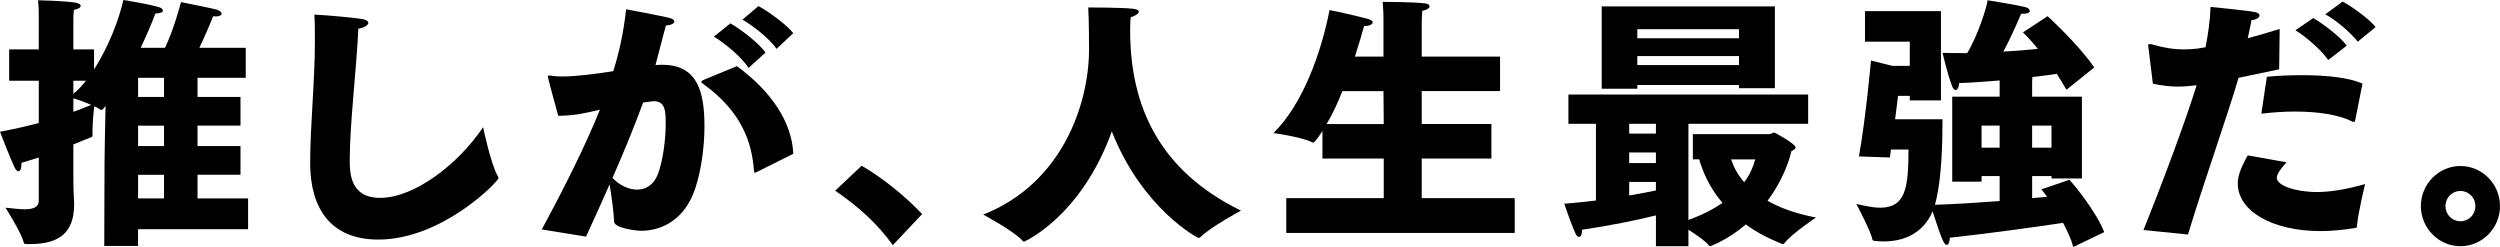 <?xml version="1.0" encoding="UTF-8"?><svg xmlns="http://www.w3.org/2000/svg" viewBox="0 0 334 33"><g id="a"/><g id="b"><g id="c"><g><path d="M5.181,21.042c-.7,.213-1.47,.461-2.311,.71v.106c0,.71-.175,1.029-.42,1.029-.14,0-.315-.178-.455-.426-.7-1.455-1.995-4.861-1.995-4.861,1.89-.355,3.605-.745,5.181-1.171v-5.642H1.225V6.6h3.955V2.236c0-.497,0-1.384-.105-2.2,0,0,3.535,.071,5.005,.319,.455,.071,.7,.248,.7,.426,0,.213-.28,.426-.91,.532-.07,.603-.07,1.348-.07,1.348v3.939h2.765v2.661c1.995-3.052,3.395-6.884,3.92-9.261,0,0,3.43,.532,4.865,.994,.21,.071,.42,.248,.42,.426s-.245,.355-1.015,.39c-.455,1.242-1.155,2.874-1.96,4.577h3.255c1.225-2.59,1.995-5.642,2.135-6.103,.245,.071,4.235,.816,4.83,1.029,.385,.142,.595,.355,.595,.497,0,.213-.28,.39-.805,.39-.07,0-.21-.036-.315-.036,0,0-.945,2.342-1.855,4.223h6.196v4.01h-6.441v2.555h5.741v3.832h-5.741v2.732h5.741v3.832h-5.741v3.158h6.756v4.116h-14.701v2.235h-4.515l.035-10.964c0-1.1,.07-4.79,.14-7.735-.105,.142-.21,.248-.315,.39-.105,.106-.175,.142-.245,.142s-.14-.036-.245-.106c-.14-.106-.385-.248-.7-.39-.105,.745-.245,2.377-.245,3.371v.568c0,.106-.035,.142-.21,.213-.735,.284-1.505,.603-2.345,.958v4.577c0,1.739,.105,3.052,.105,3.3v.106c0,3.868-2.065,5.323-5.916,5.323h-.42c-.28,0-.35,0-.42-.284-.315-1.277-2.415-4.577-2.415-4.577,.875,.071,1.785,.213,2.556,.213,1.085,0,1.89-.248,1.89-1.171v-5.748Zm4.621-8.516c.595-.461,1.155-1.064,1.68-1.739h-1.68v1.739Zm0,2.413c1.015-.355,1.82-.71,2.38-.923-.77-.355-1.785-.71-2.38-.887v1.81Zm12.111-1.987v-2.555h-3.465v2.555h3.465Zm0,6.565v-2.732h-3.465v2.732h3.465Zm0,6.99v-3.158h-3.465v3.158h3.465Z"/><path d="M66.503,23.526c.07,.106,.105,.178,.105,.248,0,.461-7.526,8.232-16.067,8.232-6.545,0-9.101-4.4-9.101-10.184,0-5.216,.63-10.751,.63-16.429,0-1.135,0-2.307-.07-3.442,1.715,.071,5.426,.426,6.476,.603,.49,.106,.735,.284,.735,.497,0,.284-.49,.639-1.33,.781-.315,6.139-1.155,12.81-1.155,17.529,0,1.703,.035,5.074,4.06,5.074,4.516,0,10.361-4.4,13.756-9.439,0,0,1.015,4.897,1.96,6.529Z"/><path d="M72.379,30.658c3.255-6.032,5.845-11.248,7.77-16.003-2.135,.497-3.325,.781-5.565,.816-.105-.319-1.4-5.11-1.4-5.252,0-.071,.07-.142,.21-.142,.07,0,.14,.035,.245,.035,.42,.071,.91,.106,1.47,.106,1.82,0,4.34-.319,6.826-.709,.7-2.236,1.365-5.003,1.715-8.268,0,0,4.97,.922,5.846,1.171,.42,.106,.595,.284,.595,.461,0,.248-.42,.497-1.12,.532-.35,1.207-.875,3.371-1.4,5.287,.315-.036,.595-.036,.91-.036,4.725,0,5.635,3.619,5.635,8.232,0,2.732-.42,5.819-1.225,8.268-1.4,4.258-4.55,5.677-7.245,5.677-.665,0-3.605-.355-3.605-1.242-.035-1.207-.35-3.442-.595-4.968-.945,2.164-1.996,4.471-3.15,6.99l-5.915-.958Zm12.741-5.323c1.155,0,2.275-.639,2.835-2.235,.63-1.774,.98-4.471,.98-6.529,0-1.597,0-3.052-1.575-3.052-.105,0-.245,.036-.35,.036-.35,.036-.735,.106-1.085,.142-1.225,3.335-2.556,6.564-4.096,10.077,.875,.923,2.1,1.561,3.29,1.561Zm13.336-16.5c4.62,3.406,7.35,7.487,7.526,11.71l-4.971,2.484c-.07,.035-.14,.035-.175,.035-.035,0-.07-.035-.105-.177-.245-3.797-1.61-7.913-6.685-11.603-.21-.177-.35-.248-.35-.355s.14-.177,.455-.319l4.306-1.774Zm-.875-5.713c1.226,.674,3.815,2.626,4.691,3.903l-2.275,2.058c-.84-1.419-3.29-3.406-4.621-4.187l2.205-1.774Zm3.746-2.307c1.295,.674,3.815,2.519,4.656,3.619l-2.24,2.094c-.84-1.313-3.29-3.194-4.551-3.903l2.135-1.81Z"/><path d="M115.113,22.142c2.66,1.526,5.74,3.974,8.086,6.458l-3.921,4.151c-2.03-2.839-4.62-5.181-7.701-7.274l3.536-3.336Z"/><path d="M145.494,6.636c0-3.229-.07-5.181-.105-5.642,0,0,4.445,0,6.02,.177,.525,.071,.735,.213,.735,.39,0,.248-.455,.568-1.085,.745-.035,.213-.07,.852-.07,1.774,0,10.326,4.06,18.807,14.806,24.058,0,0-4.025,2.165-5.391,3.513-.105,.106-.21,.142-.28,.142-.105,0-7.491-3.868-11.586-14.229-4.13,11.461-11.726,14.726-11.726,14.726-.07,0-.14-.036-.21-.142-1.19-1.313-5.25-3.477-5.25-3.477,10.641-4.187,14.141-14.903,14.141-22.035Z"/><path d="M171.847,26.471h13.021v-5.287h-8.191v-3.69c-.035,.071-.98,1.561-1.225,1.561-.035,0-.105-.036-.21-.071-1.435-.709-5.11-1.206-5.11-1.206,3.99-3.903,6.44-10.965,7.491-16.429,.385,.035,4.13,.887,5.215,1.206,.385,.106,.56,.284,.56,.426,0,.248-.42,.497-1.085,.497h-.07c-.28,.993-.7,2.448-1.226,4.081h3.815V2.768c0-.923,0-.958-.105-2.519,0,0,4.096,0,5.705,.213,.35,.036,.56,.213,.56,.39,0,.213-.315,.461-.98,.603-.035,.603-.07,.993-.07,1.526V7.558h10.466v4.613h-10.466v4.4h9.311v4.613h-9.311v5.287h12.426v4.648h-30.523v-4.648Zm13.021-9.9l-.035-4.4h-5.495c-.595,1.526-1.295,3.052-2.101,4.4h7.631Z"/><path d="M213.216,16.536h-3.675v-3.903h32.028v3.903h-15.997v12.845c1.891-.674,3.36-1.455,4.551-2.271-1.82-2.129-2.66-4.293-3.115-5.819h-.84v-3.371h10.256c.175,0,.42-.213,.63-.213,.035,0,2.835,1.49,2.835,1.987,0,.213-.245,.355-.56,.497-.28,1.313-1.225,4.009-3.185,6.635,1.61,.923,3.71,1.703,6.475,2.235,0,0-3.255,2.165-4.2,3.406-.07,.107-.14,.142-.21,.142-.07,0-.14-.035-.245-.071-1.855-.745-3.431-1.597-4.725-2.555-2.275,1.987-4.69,2.91-4.761,2.91-.07,0-.14-.036-.21-.142-.385-.532-1.68-1.419-2.695-2.058v2.2h-4.34v-4.116c-2.59,.639-6.02,1.348-9.871,1.916,0,.674-.175,.958-.42,.958-.14,0-.315-.142-.42-.39-.49-.958-1.54-4.045-1.54-4.045,1.47-.106,2.87-.284,4.235-.426v-10.255Zm.77-15.684h23.137V11.781h-4.795v-.426h-13.581v.497h-4.76V.852Zm7.245,16.997v-1.313h-3.57v1.313h3.57Zm0,3.939v-1.419h-3.57v1.419h3.57Zm-3.57,4.329c1.4-.248,2.625-.461,3.57-.674v-1.135h-3.57v1.81Zm14.666-21.006v-1.206h-13.581v1.206h13.581Zm0,3.584v-1.207h-13.581v1.207h13.581Zm-1.05,12.597c.315,.923,.805,1.987,1.75,3.052,.875-1.171,1.26-2.271,1.47-3.052h-3.22Z"/><path d="M248.355,20.9c.91-5.074,1.61-12.81,1.61-12.81l2.871,.71h2.31v-3.229h-5.985V1.49h10.151V13.413h-4.165v-.603h-1.575s-.14,1.277-.385,3.122h6.335c0,3.371-.14,7.771-.84,10.751-.07,.213-.105,.461-.175,.674,2.59-.071,5.705-.284,8.646-.497v-3.336h-2.415v.745h-3.92V12.916h6.335v-2.165c-1.715,.142-3.57,.284-5.426,.355,0,.532-.21,.922-.455,.922-.175,0-.35-.177-.49-.568-.595-1.561-1.26-4.4-1.26-4.4,1.12,.036,2.205,.036,3.29,.036,1.365-2.2,2.625-6.103,2.73-7.061,0,0,4.06,.639,5.181,.958,.245,.071,.455,.284,.455,.461,0,.213-.245,.39-1.05,.39h-.105s-1.295,3.087-2.38,5.039c1.68-.071,3.255-.213,4.62-.355-1.155-1.419-1.995-2.2-1.995-2.2l3.29-2.165s4.165,3.797,6.23,6.848l-3.71,2.981c-.42-.745-.875-1.455-1.295-2.129-.875,.142-1.995,.284-3.255,.426-.035,.426-.035,.745-.035,.745v1.881h6.651v10.929h-4.06v-.319h-2.59v2.945c.7-.071,1.365-.106,1.995-.177-.35-.497-.63-.852-.77-.993l3.746-1.277c.735,.745,3.64,4.364,4.655,6.99l-4.13,1.987c-.28-1.065-.805-2.165-1.365-3.229-3.045,.461-9.836,1.419-15.121,1.987-.035,.639-.21,.958-.42,.958-.385,0-.735-.923-1.89-4.471-1.19,2.732-3.536,4.009-6.546,4.009-.385,0-.805-.035-1.19-.071-.175-.036-.28-.036-.315-.213-.175-1.029-2.135-4.719-2.135-4.719,1.015,.213,2.135,.497,3.185,.497,3.36,0,3.781-2.59,3.781-7.771h-2.345l-.14,1.065-4.13-.142Zm18.796-1.171v-2.945h-2.415v2.945h2.415Zm6.931,0v-2.945h-2.59v2.945h2.59Z"/><path d="M286.365,30.729c2.415-5.961,5.636-14.584,7.106-19.339-.875,.106-1.68,.178-2.52,.178-1.085,0-2.206-.142-3.326-.39l-.595-4.826c0-.106-.035-.177-.035-.284s.035-.177,.21-.177c.07,0,.175,0,.28,.035,1.715,.497,3.011,.674,4.27,.674,.595,0,1.19-.035,1.82-.106,.315-.071,.665-.106,1.085-.177,.315-1.632,.595-3.336,.665-5.394,0,0,4.725,.461,5.846,.674,.49,.071,.7,.284,.7,.461,0,.284-.455,.603-1.085,.639-.07,.568-.28,1.455-.49,2.413,1.365-.355,2.8-.781,4.27-1.242l-.07,5.394c-1.855,.39-3.71,.781-5.426,1.135-1.33,4.613-4.76,14.3-6.756,20.935l-5.951-.603Zm19.112-9.048c-.805,.887-1.295,1.561-1.295,2.093,0,.993,2.451,1.881,5.356,1.881,1.61,0,3.71-.284,6.44-1.064,0,0-.945,3.832-1.085,5.571,0,.142-.035,.248-.175,.284-1.75,.284-3.29,.426-4.69,.426-6.545,0-11.061-2.732-11.061-6.352,0-.816,.245-1.845,1.33-3.761l5.181,.923Zm-2.625-11.426c1.54-.142,3.185-.213,4.725-.213,3.325,0,6.406,.355,8.051,1.135l-.98,4.932c-.035,.106-.07,.177-.175,.177-.035,0-.105,0-.175-.036-1.82-.923-4.585-1.348-7.701-1.348-1.435,0-2.976,.106-4.48,.284l.735-4.932Zm6.196-7.842c1.12,.639,3.57,2.413,4.48,3.69l-2.485,1.916c-.805-1.242-3.01-3.158-4.375-3.974l2.38-1.632Zm3.92-2.2c1.015,.497,3.57,2.306,4.411,3.406l-2.38,1.951c-.84-1.1-3.01-2.98-4.34-3.655l2.31-1.703Z"/><path d="M328.714,22.177c2.905,0,5.286,2.413,5.286,5.358s-2.38,5.358-5.286,5.358-5.286-2.413-5.286-5.358,2.38-5.358,5.286-5.358Zm0,7.381c1.12,0,1.995-.887,1.995-2.023s-.875-2.023-1.995-2.023-1.995,.887-1.995,2.023,.875,2.023,1.995,2.023Z"/></g></g></g></svg>